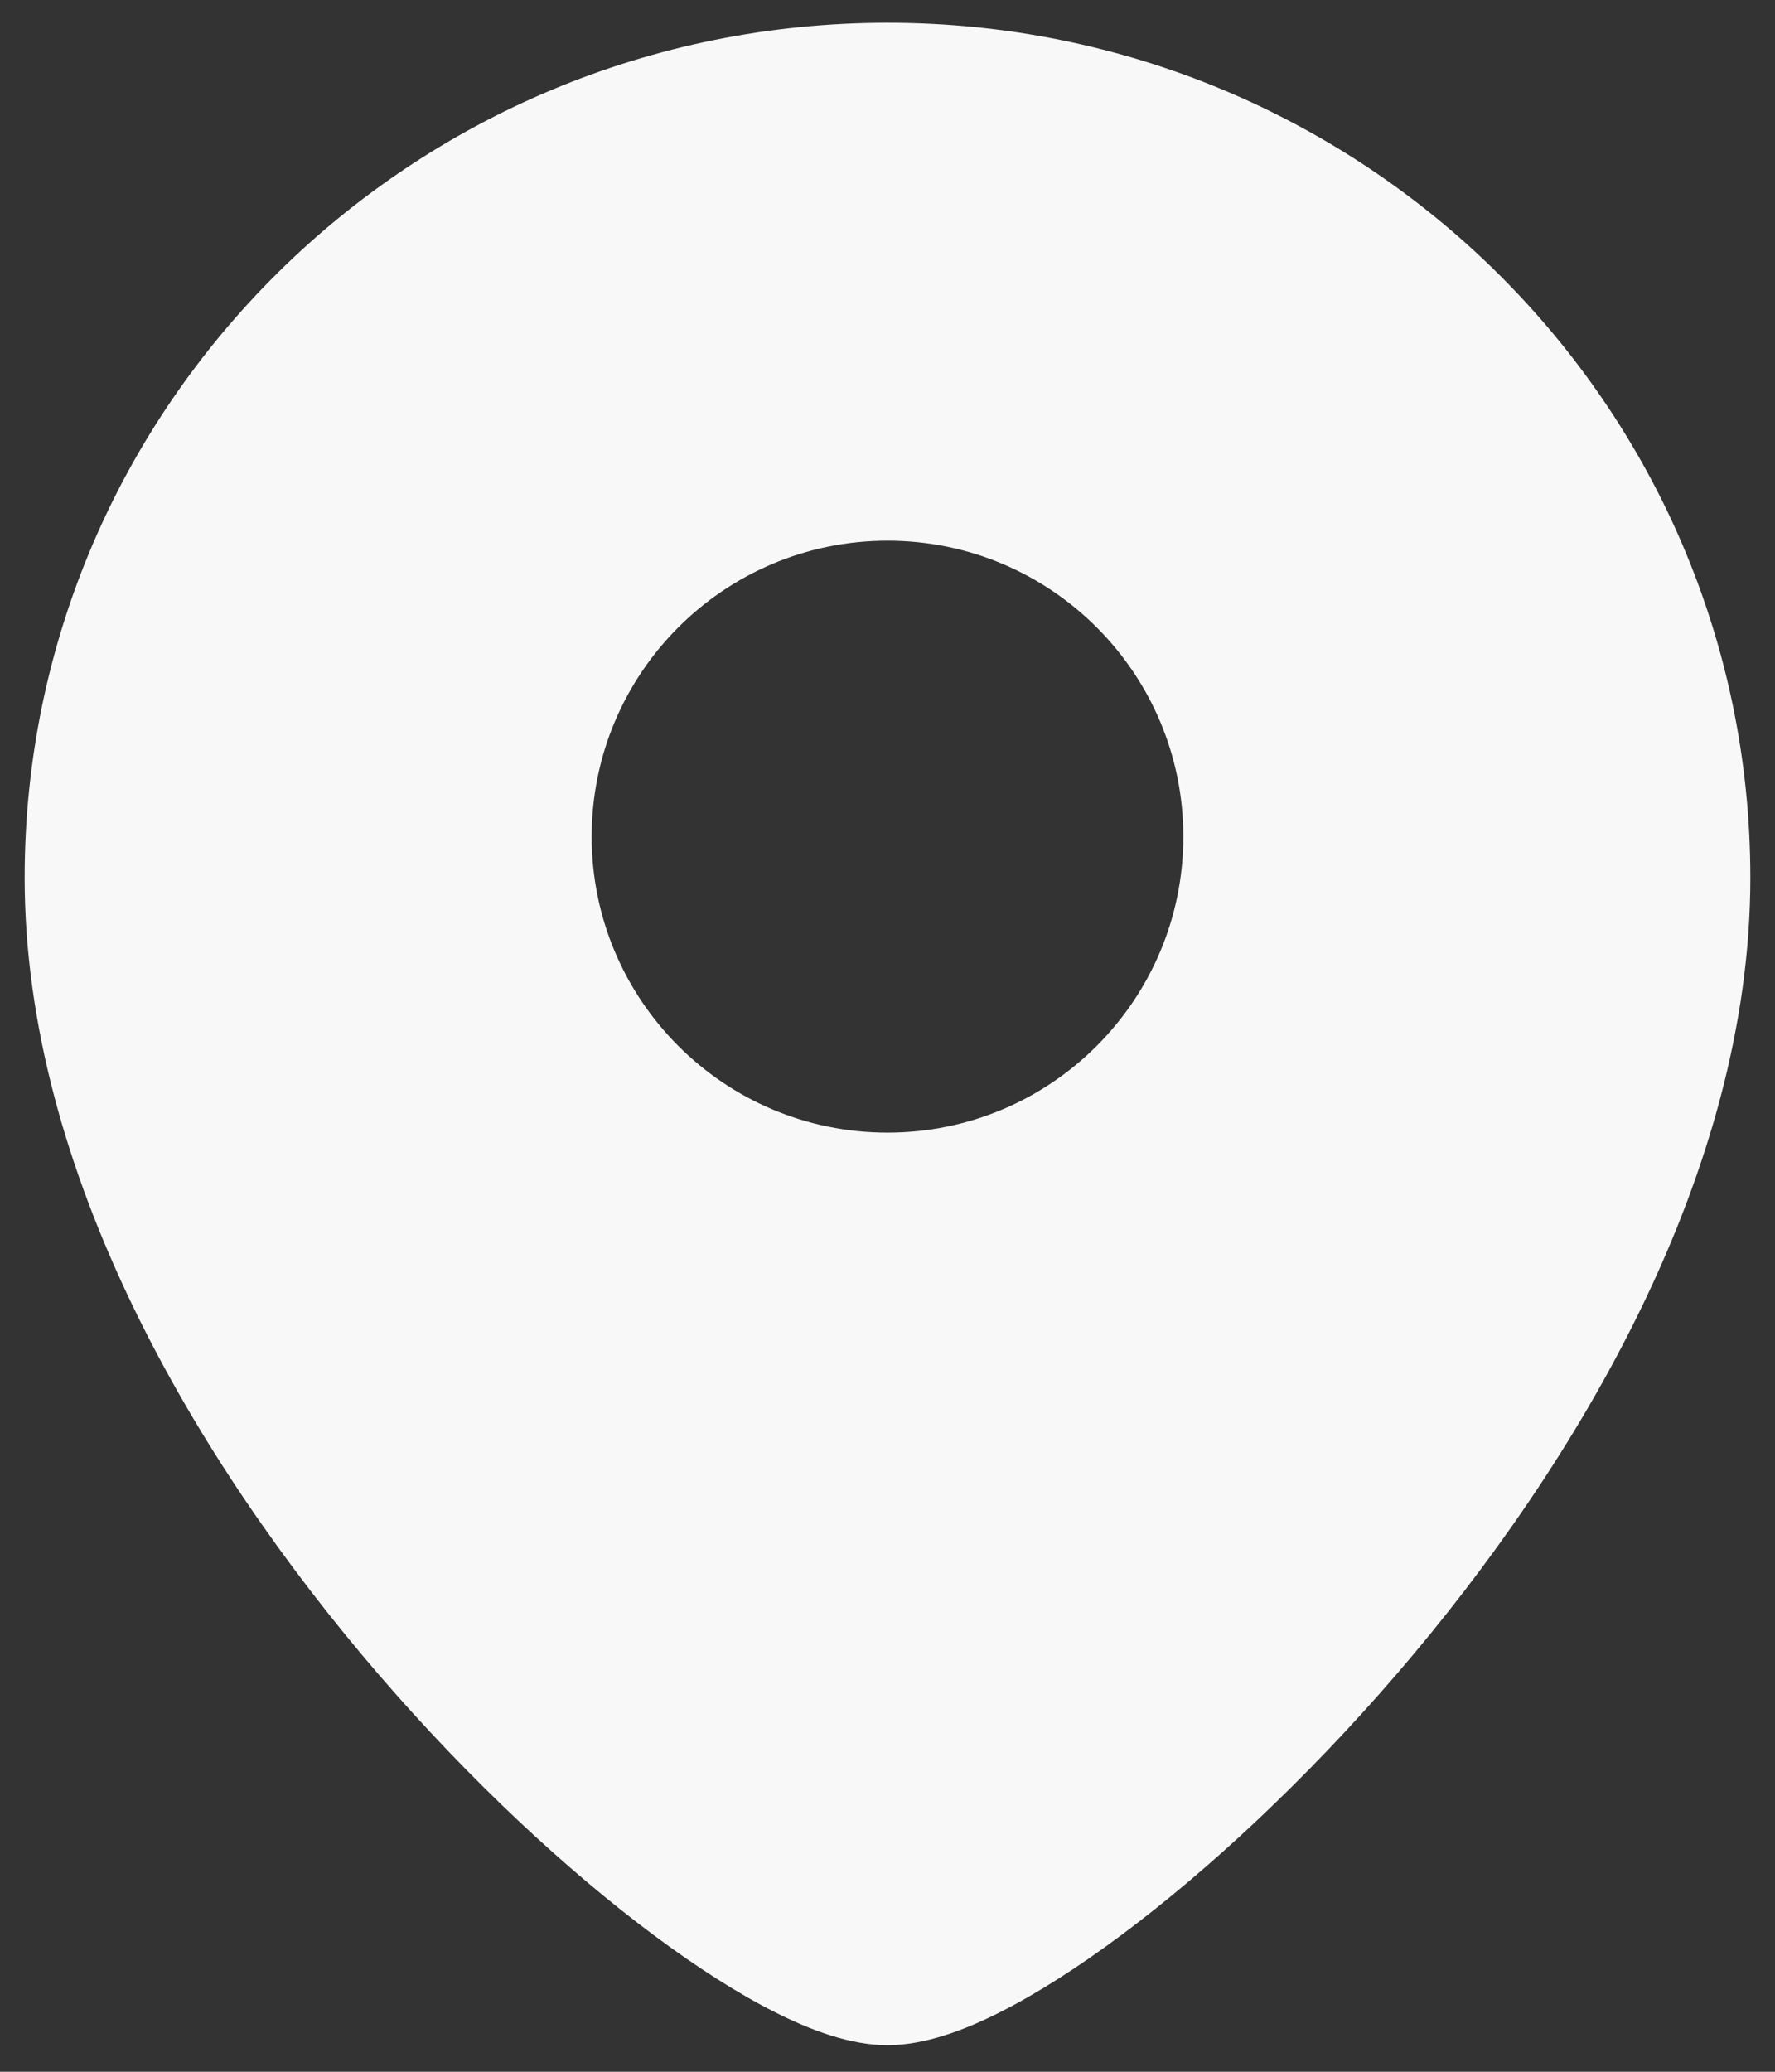 <?xml version="1.0" encoding="UTF-8"?> <svg xmlns="http://www.w3.org/2000/svg" width="36" height="42" viewBox="0 0 36 42" fill="none"><rect x="0" y="0" width="36" height="42" fill="#333333" stroke="none"/><path d="M18 0.461C27.65 0.461 35.5 8.206 35.5 17.794C35.5 23.757 32.022 29.643 28.337 33.927C26.472 36.095 24.492 37.925 22.746 39.227C21.875 39.876 21.037 40.412 20.281 40.793C19.572 41.15 18.762 41.461 18 41.461C17.238 41.461 16.428 41.15 15.719 40.793C14.963 40.412 14.125 39.876 13.254 39.227C11.508 37.925 9.528 36.095 7.663 33.927C3.978 29.643 0.5 23.757 0.5 17.794C0.5 8.206 8.35 0.461 18 0.461ZM18 10.961C14.686 10.961 12 13.647 12 16.961C12 20.275 14.686 22.961 18 22.961C21.314 22.961 24 20.275 24 16.961C24 13.647 21.314 10.961 18 10.961Z" fill="#F8F8F8"></path></svg> 